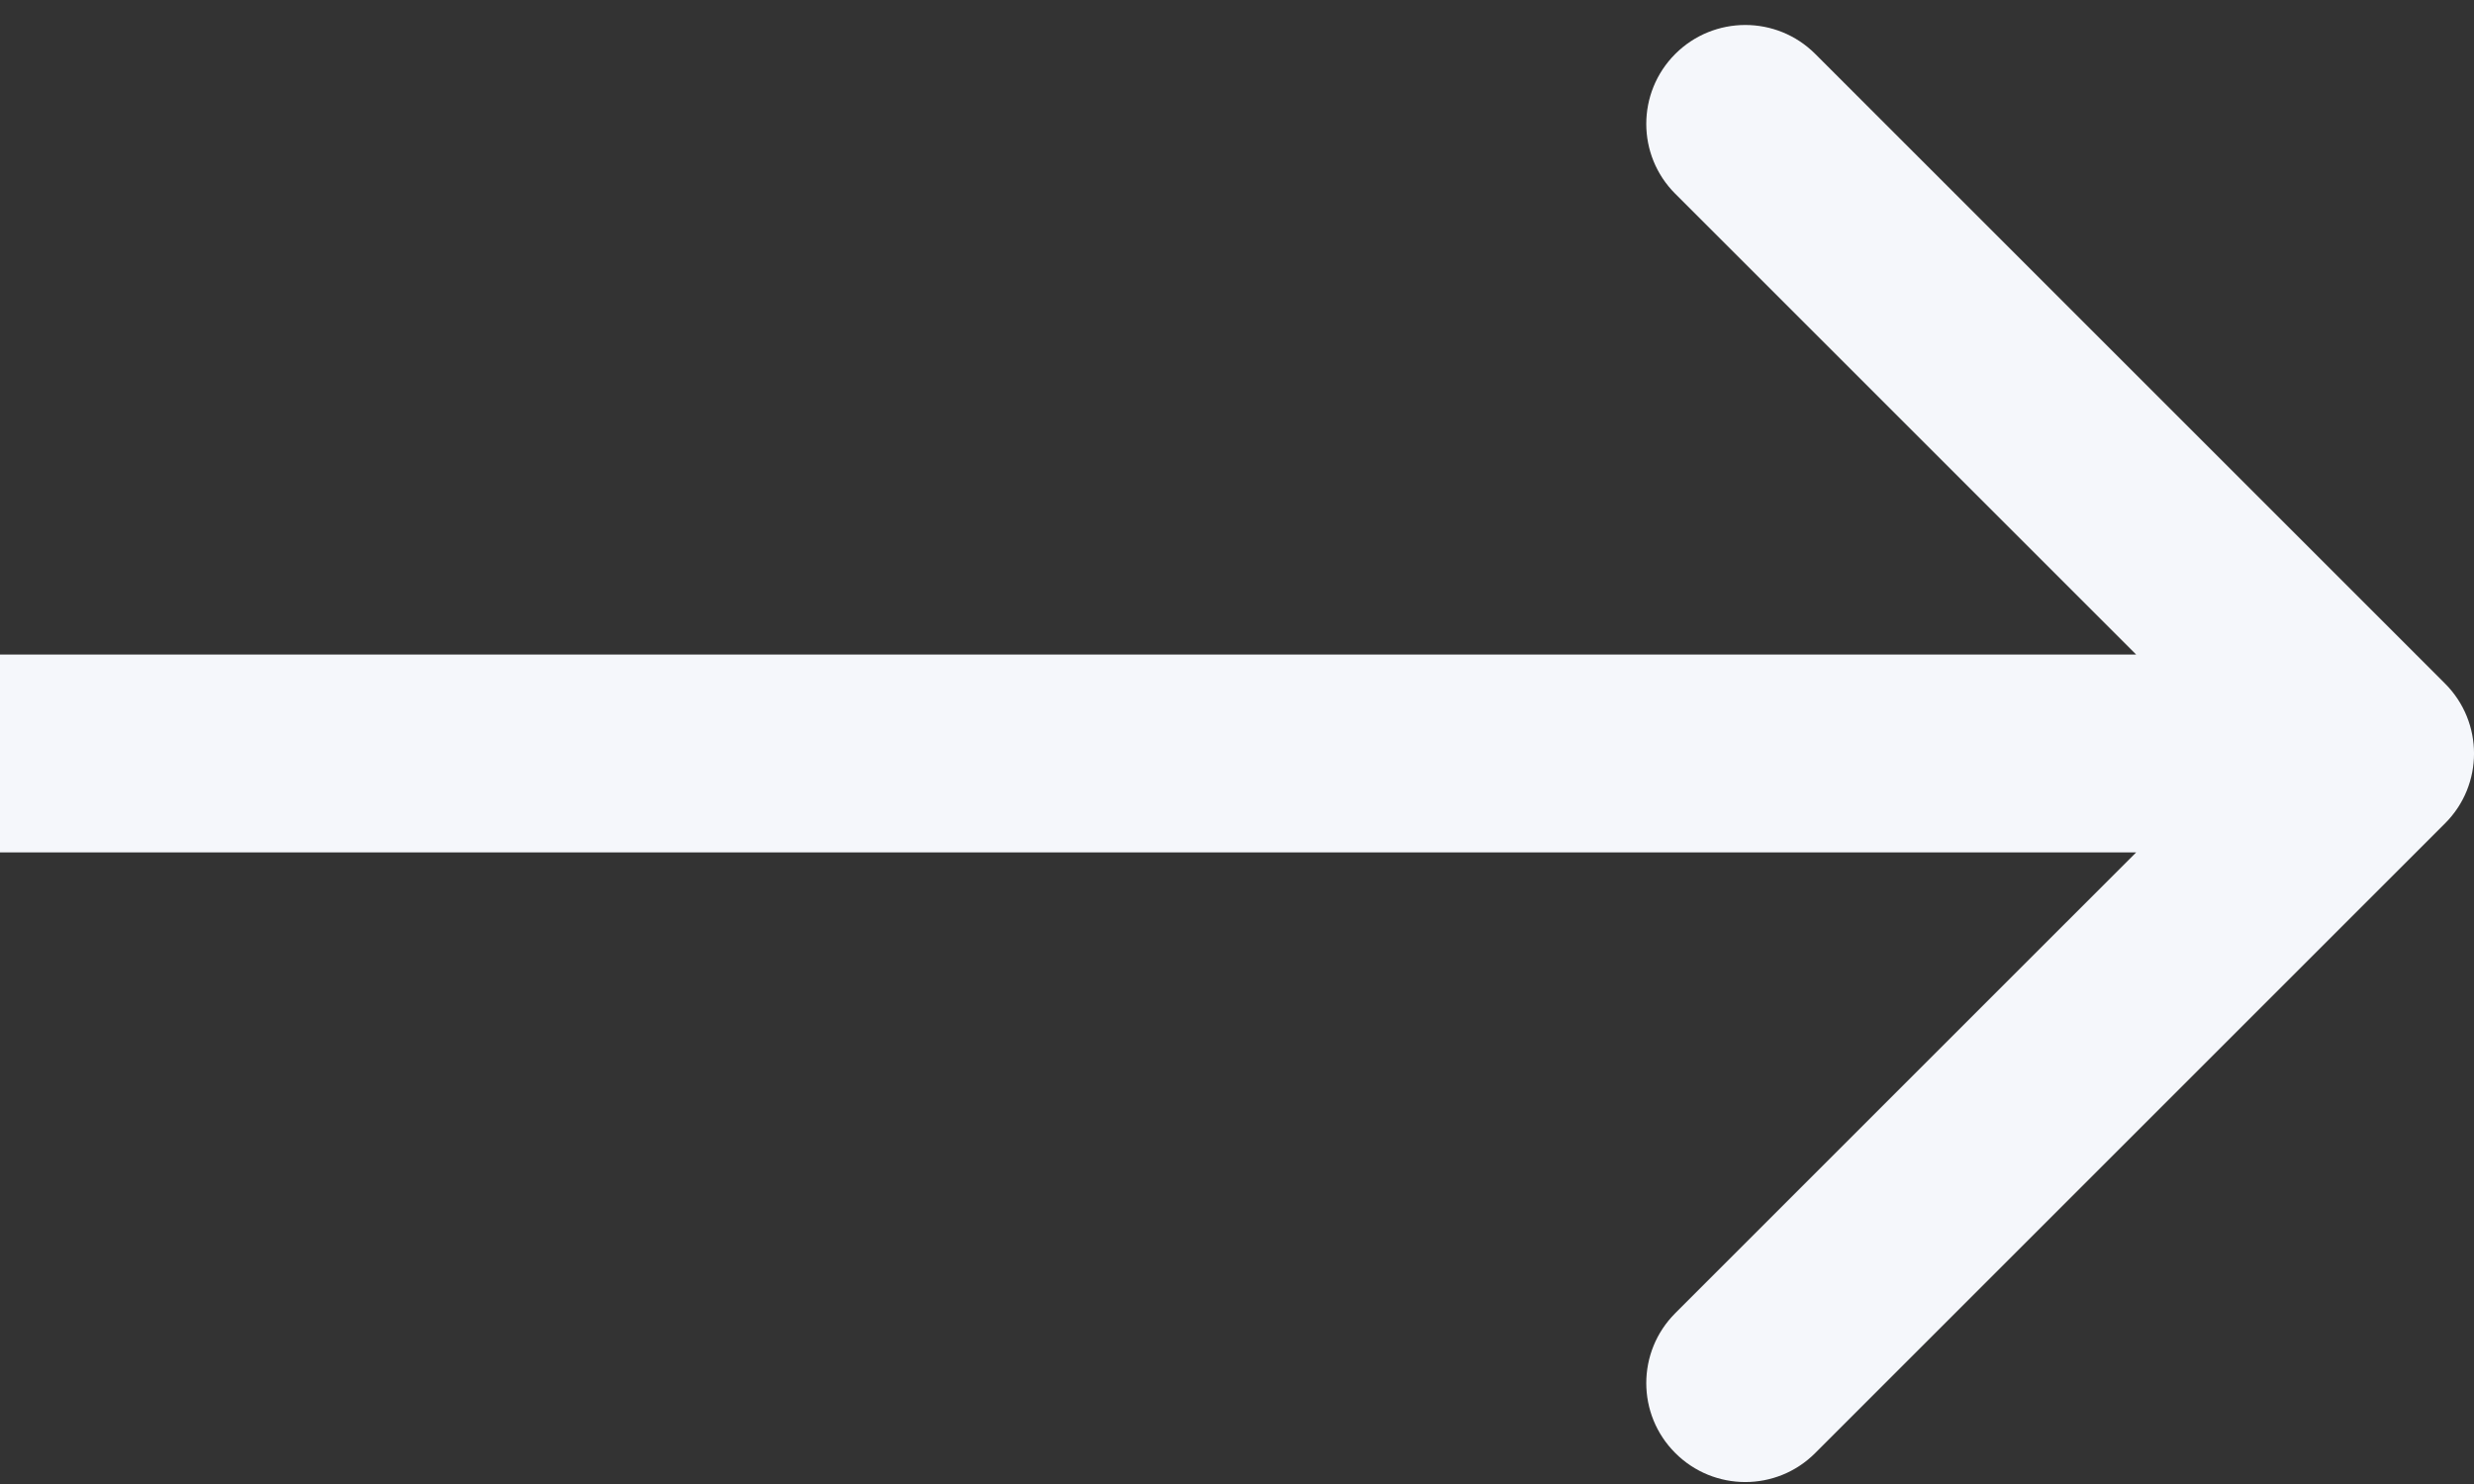 <svg width="25" height="15" viewBox="0 0 25 15" fill="none" xmlns="http://www.w3.org/2000/svg">
<rect x="0" y="0" width="25" height="15" fill="#333333" stroke="none"/>
<path d="M24.707 8.323C25.098 7.933 25.098 7.3 24.707 6.909L18.343 0.545C17.953 0.155 17.32 0.155 16.929 0.545C16.538 0.936 16.538 1.569 16.929 1.959L22.586 7.616L16.929 13.273C16.538 13.664 16.538 14.297 16.929 14.687C17.32 15.078 17.953 15.078 18.343 14.687L24.707 8.323ZM0 7.616V8.616H24V7.616V6.616H0V7.616Z" fill="#F5F7FB"/>
</svg>
